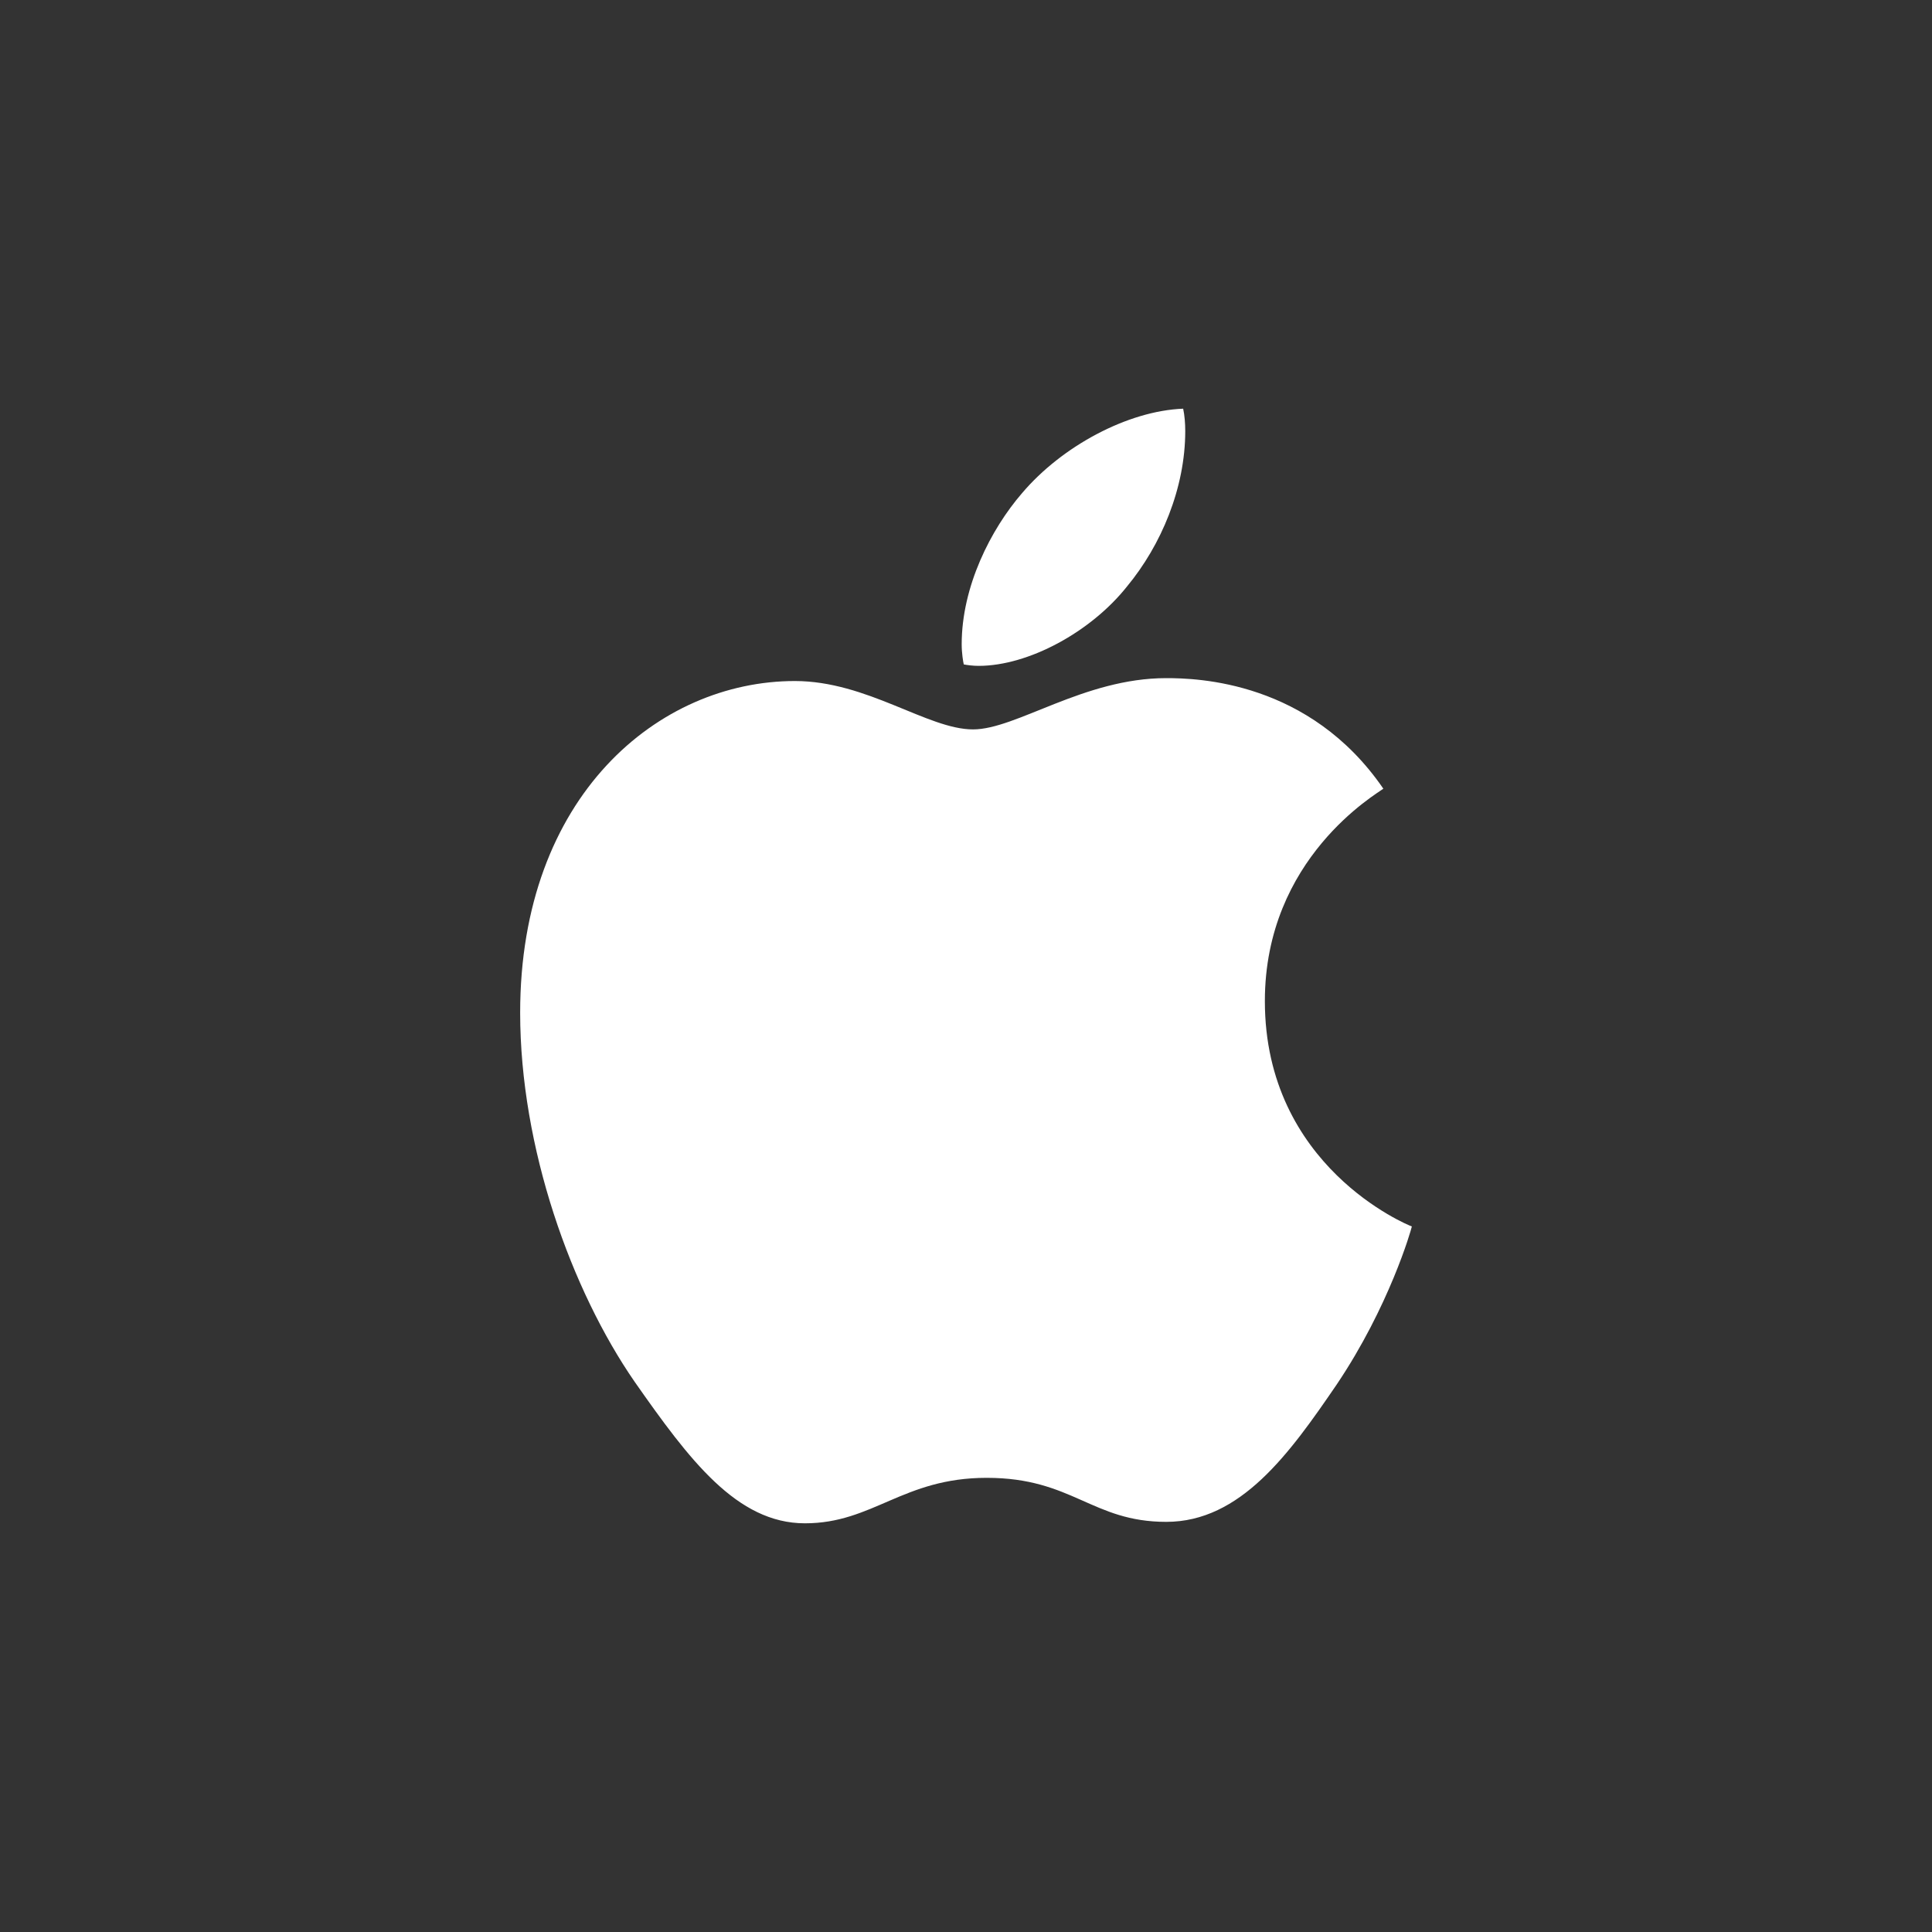 <?xml version="1.0" encoding="UTF-8"?> <svg xmlns="http://www.w3.org/2000/svg" width="52" height="52" viewBox="0 0 52 52" fill="none"><rect x="0" y="0" width="52" height="52" fill="#333333" stroke="none"/><path d="M37.233 21.228C37.062 21.363 34.044 23.094 34.044 26.944C34.044 31.396 37.885 32.971 38 33.01C37.982 33.106 37.39 35.167 35.975 37.268C34.713 39.116 33.395 40.961 31.39 40.961C29.386 40.961 28.87 39.776 26.556 39.776C24.3 39.776 23.499 41 21.665 41C19.831 41 18.552 39.29 17.081 37.19C15.377 34.723 14 30.892 14 27.256C14 21.423 17.726 18.33 21.394 18.33C23.342 18.33 24.967 19.632 26.19 19.632C27.355 19.632 29.171 18.252 31.387 18.252C32.228 18.252 35.246 18.33 37.233 21.228ZM30.335 15.783C31.252 14.675 31.901 13.139 31.901 11.603C31.901 11.39 31.883 11.174 31.845 11C30.353 11.057 28.578 12.011 27.508 13.274C26.668 14.246 25.884 15.783 25.884 17.34C25.884 17.574 25.922 17.808 25.94 17.883C26.034 17.901 26.187 17.922 26.34 17.922C27.679 17.922 29.362 17.01 30.335 15.783Z" fill="white"></path></svg> 